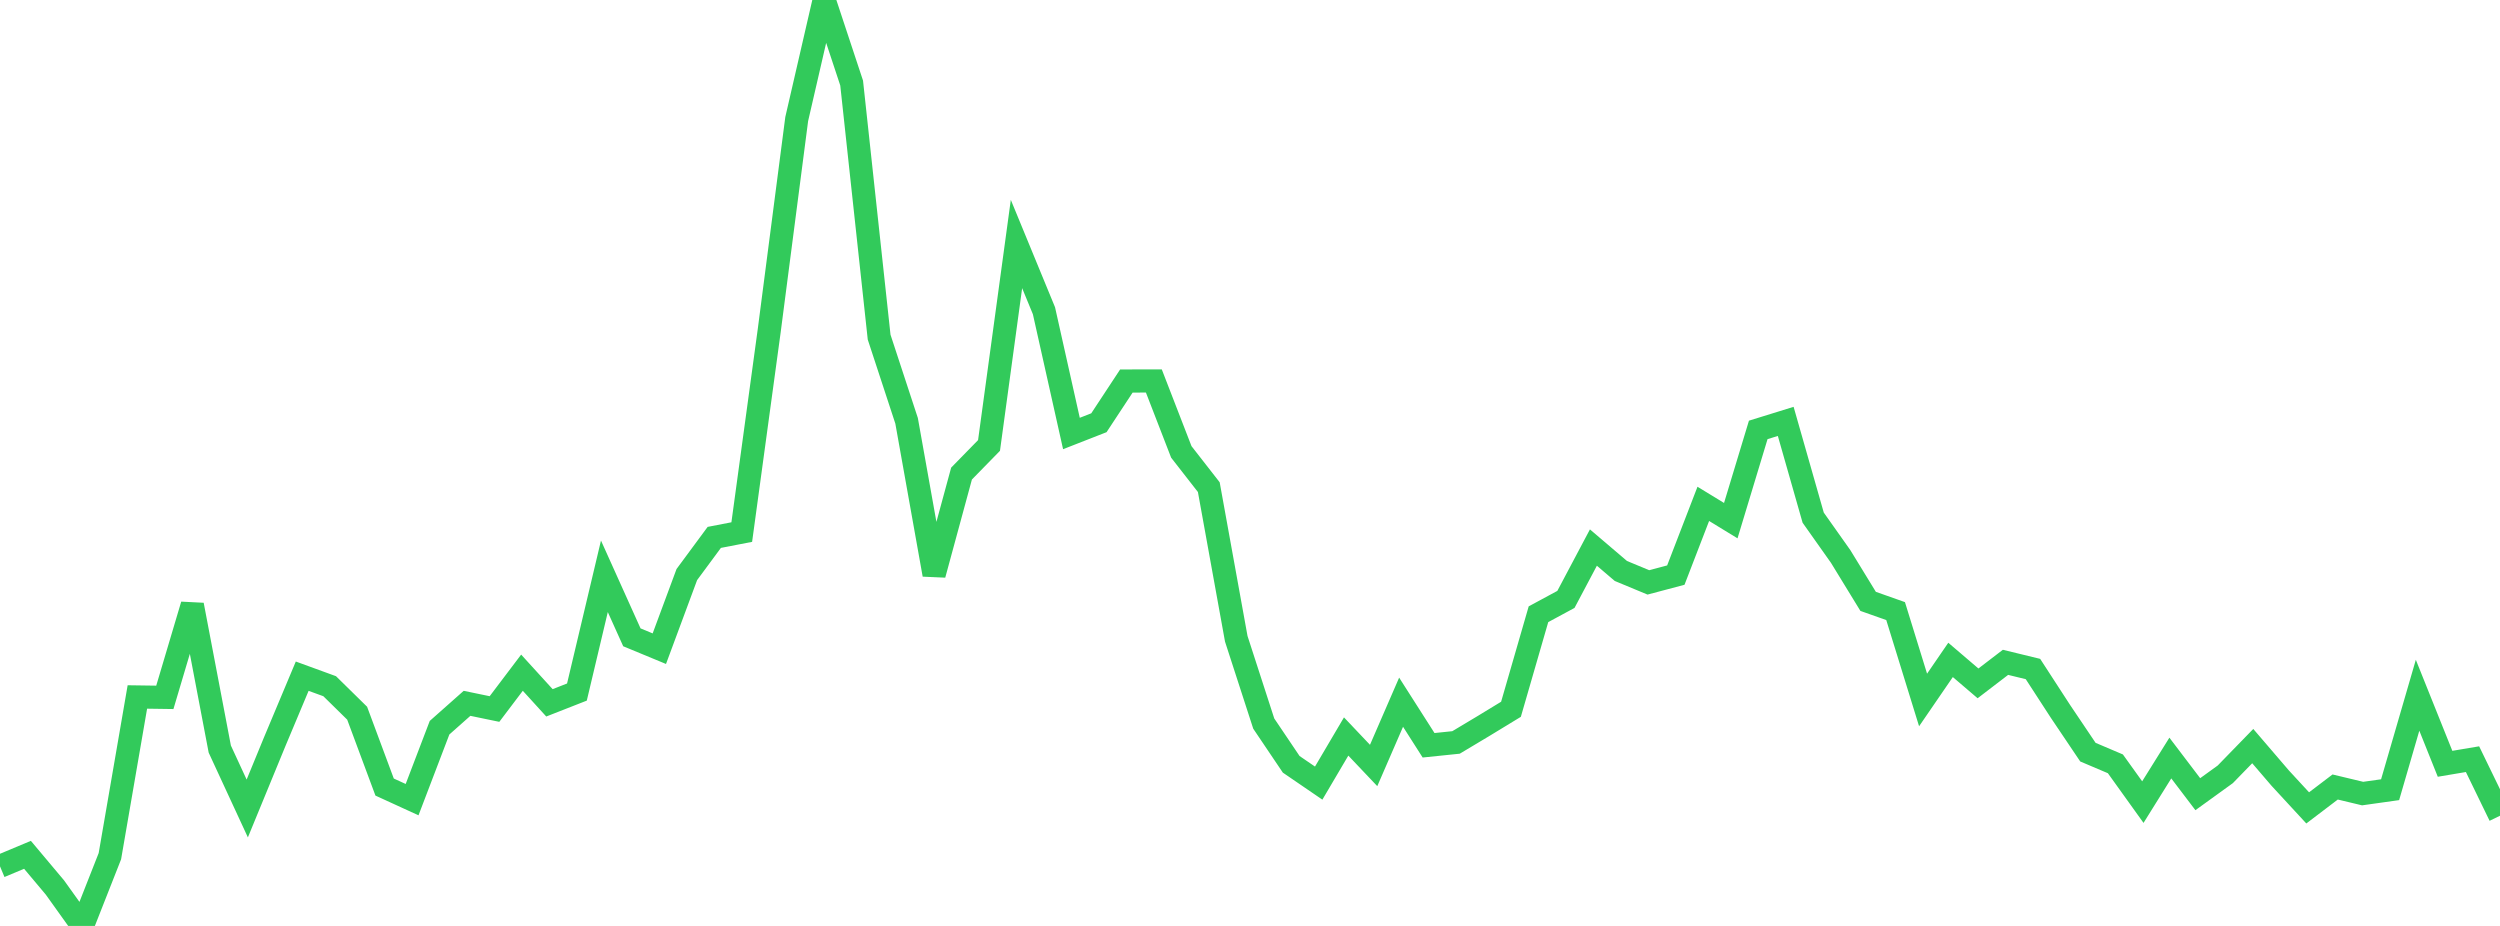 <?xml version="1.0" standalone="no"?>
<!DOCTYPE svg PUBLIC "-//W3C//DTD SVG 1.1//EN" "http://www.w3.org/Graphics/SVG/1.1/DTD/svg11.dtd">

<svg width="135" height="50" viewBox="0 0 135 50" preserveAspectRatio="none" 
  xmlns="http://www.w3.org/2000/svg"
  xmlns:xlink="http://www.w3.org/1999/xlink">


<polyline points="0.0, 46.782 1.484, 46.16 2.967, 47.926 4.451, 50.0 5.934, 46.233 7.418, 37.636 8.901, 37.657 10.385, 32.666 11.868, 40.45 13.352, 43.658 14.835, 40.051 16.319, 36.514 17.802, 37.055 19.286, 38.513 20.769, 42.501 22.253, 43.181 23.736, 39.296 25.22, 37.98 26.703, 38.287 28.187, 36.325 29.67, 37.953 31.154, 37.371 32.637, 31.12 34.121, 34.415 35.604, 35.029 37.088, 31.027 38.571, 29.019 40.055, 28.732 41.538, 17.854 43.022, 6.43 44.505, 0.0 45.989, 4.485 47.473, 18.205 48.956, 22.723 50.44, 31.03 51.923, 25.573 53.407, 24.055 54.89, 13.176 56.374, 16.78 57.857, 23.409 59.341, 22.828 60.824, 20.575 62.308, 20.572 63.791, 24.403 65.275, 26.306 66.758, 34.494 68.242, 39.073 69.725, 41.273 71.209, 42.288 72.692, 39.771 74.176, 41.336 75.659, 37.919 77.143, 40.245 78.626, 40.092 80.11, 39.204 81.593, 38.301 83.077, 33.169 84.56, 32.368 86.044, 29.568 87.527, 30.832 89.011, 31.449 90.495, 31.055 91.978, 27.208 93.462, 28.115 94.945, 23.215 96.429, 22.755 97.912, 27.953 99.396, 30.051 100.879, 32.474 102.363, 32.999 103.846, 37.799 105.33, 35.635 106.813, 36.902 108.297, 35.766 109.78, 36.127 111.264, 38.413 112.747, 40.616 114.231, 41.247 115.714, 43.314 117.198, 40.934 118.681, 42.886 120.165, 41.814 121.648, 40.289 123.132, 42.019 124.615, 43.626 126.099, 42.498 127.582, 42.853 129.066, 42.644 130.549, 37.543 132.033, 41.245 133.516, 40.995 135.0, 44.05" fill="none" stroke="#32ca5b" stroke-width="1.25"/>

</svg>